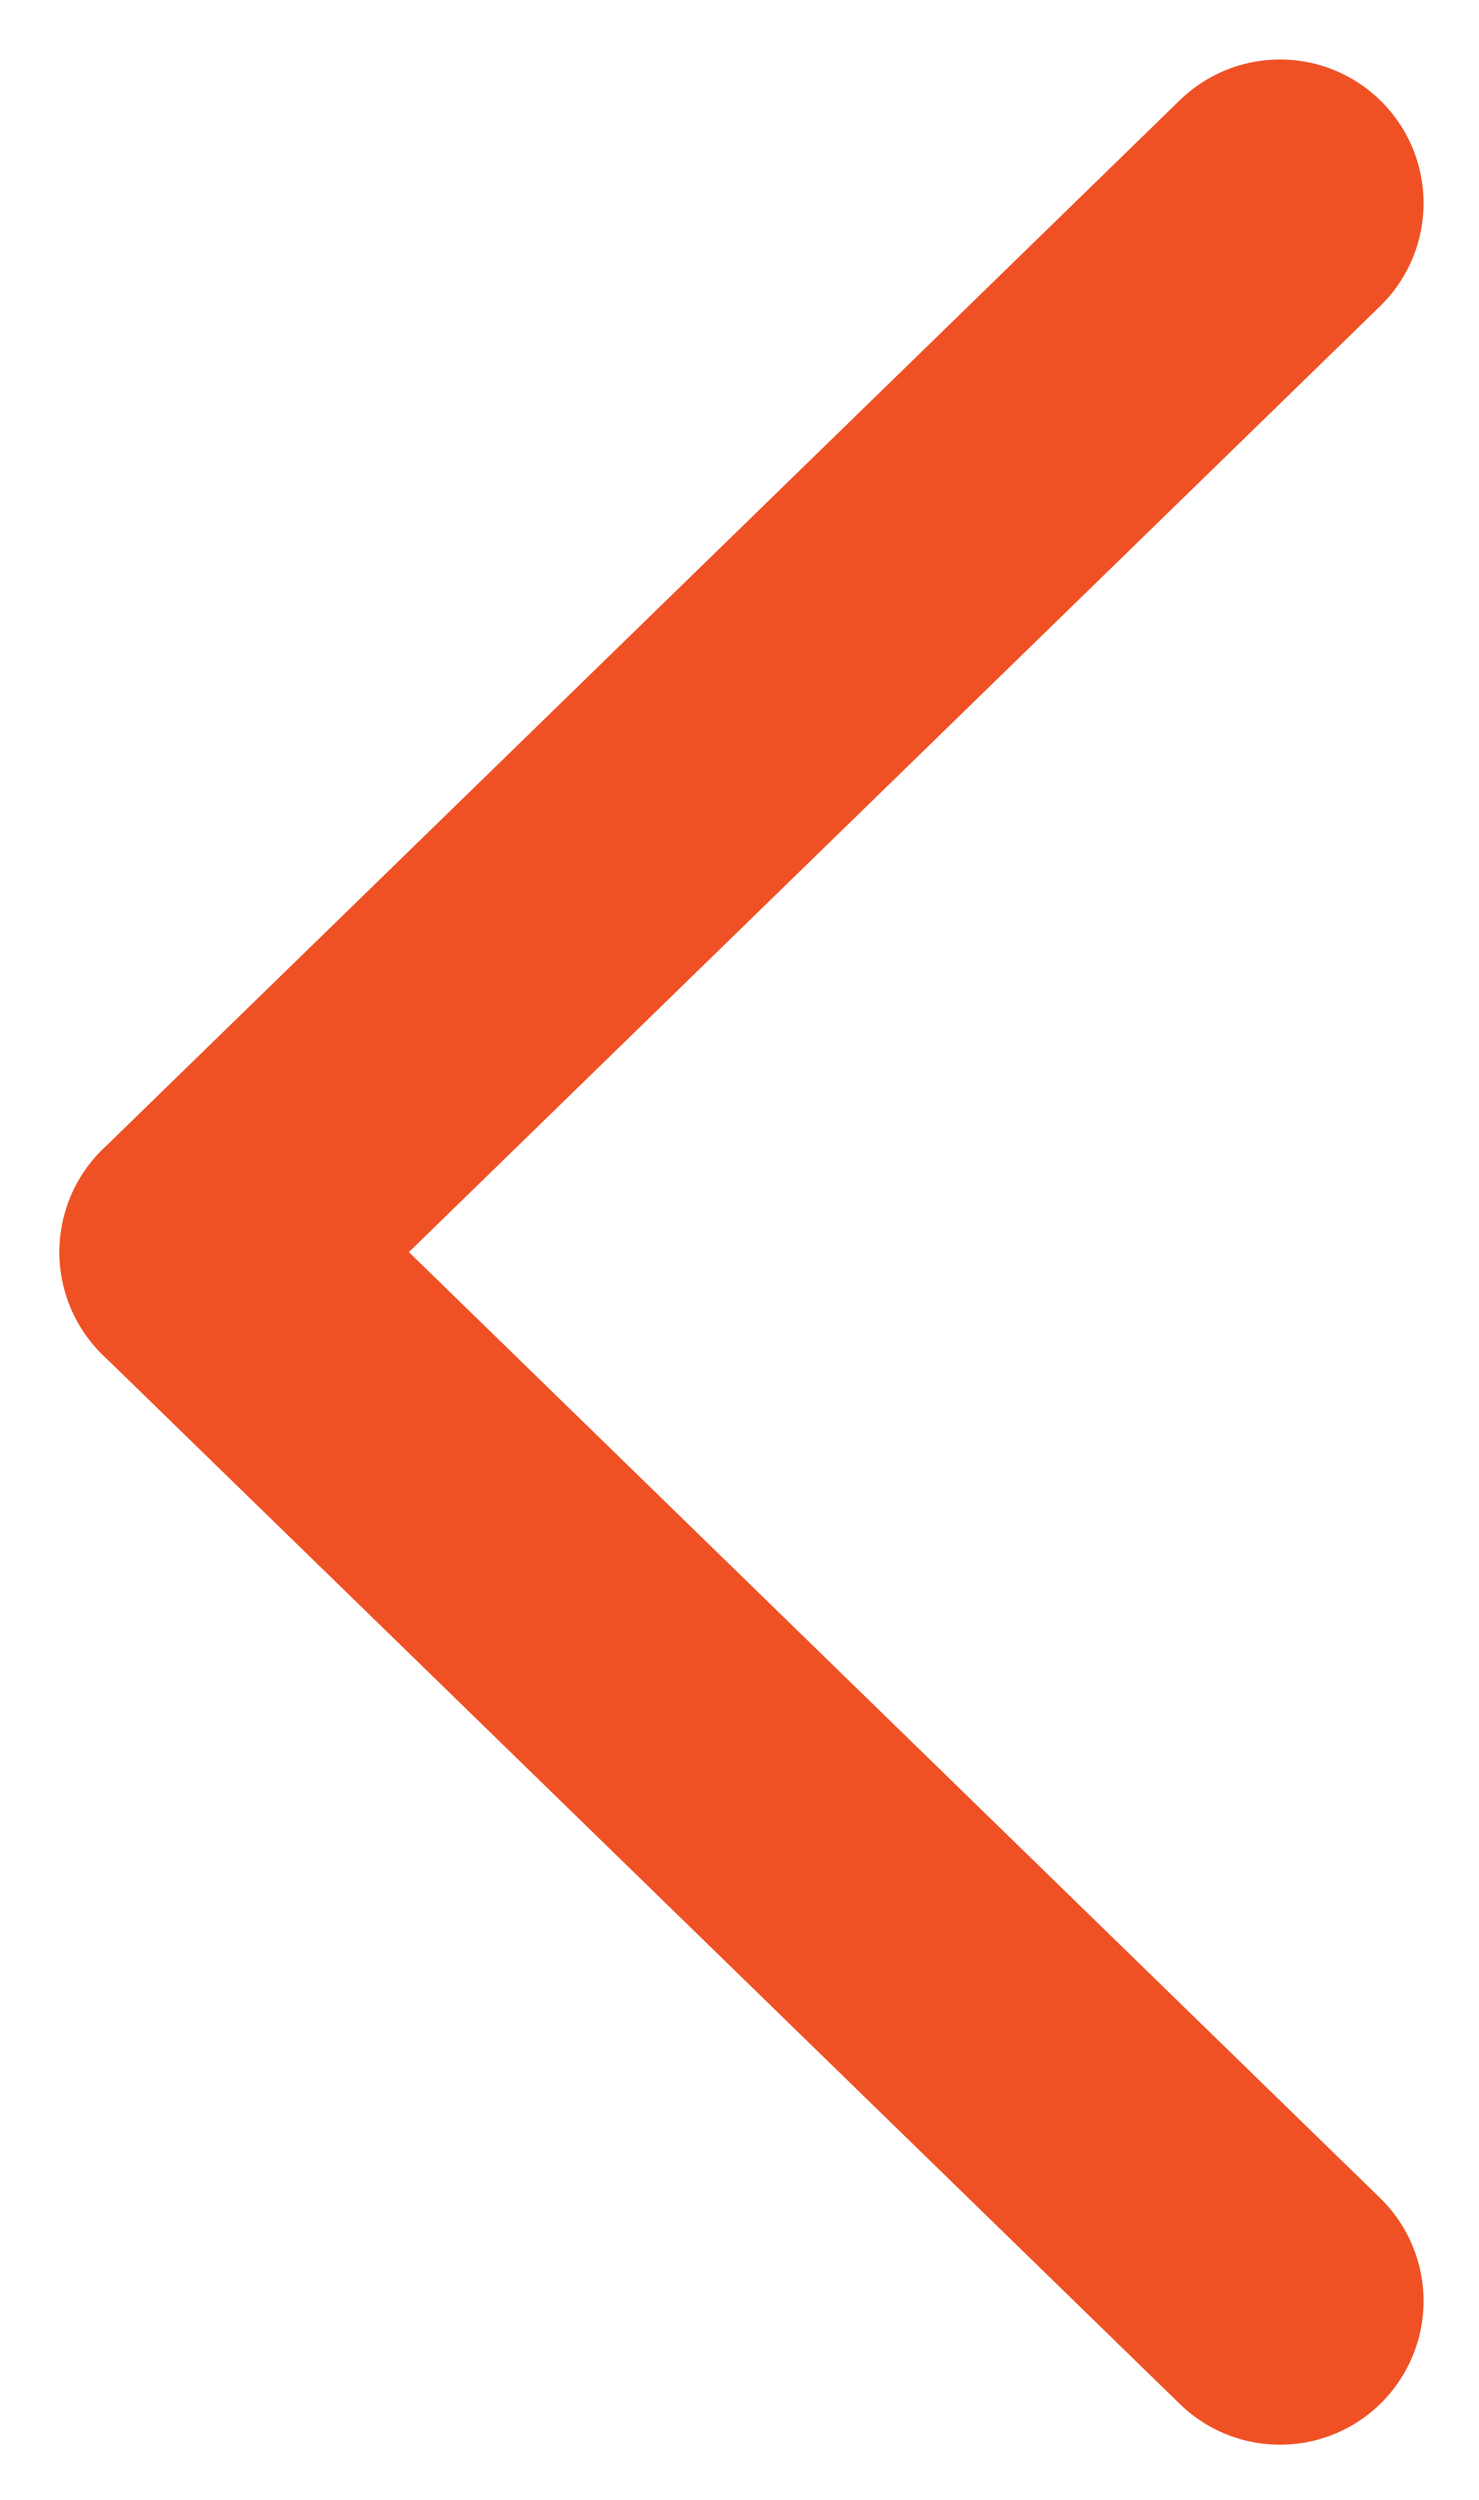 <svg version="1.1" id="Layer_1" xmlns="http://www.w3.org/2000/svg" xmlns:xlink="http://www.w3.org/1999/xlink" x="0px" y="0px"
	 viewBox="0 0 10.3 17.4" style="enable-background:new 0 0 10.3 17.4;" xml:space="preserve">
<style type="text/css">
	.st0{fill:none;stroke:#EF5125;stroke-width:2;stroke-linecap:round;}
</style>
<g id="Group_119" transform="translate(-1668.473 -1275.783)">
	<g id="Group_102" transform="translate(1669.887 1277.197)">
		<line id="Line_1" class="st0" x1="0" y1="7.3" x2="7.5" y2="0"/>
		<line id="Line_2" class="st0" x1="7.5" y1="14.6" x2="0" y2="7.3"/>
	</g>
</g>
</svg>
